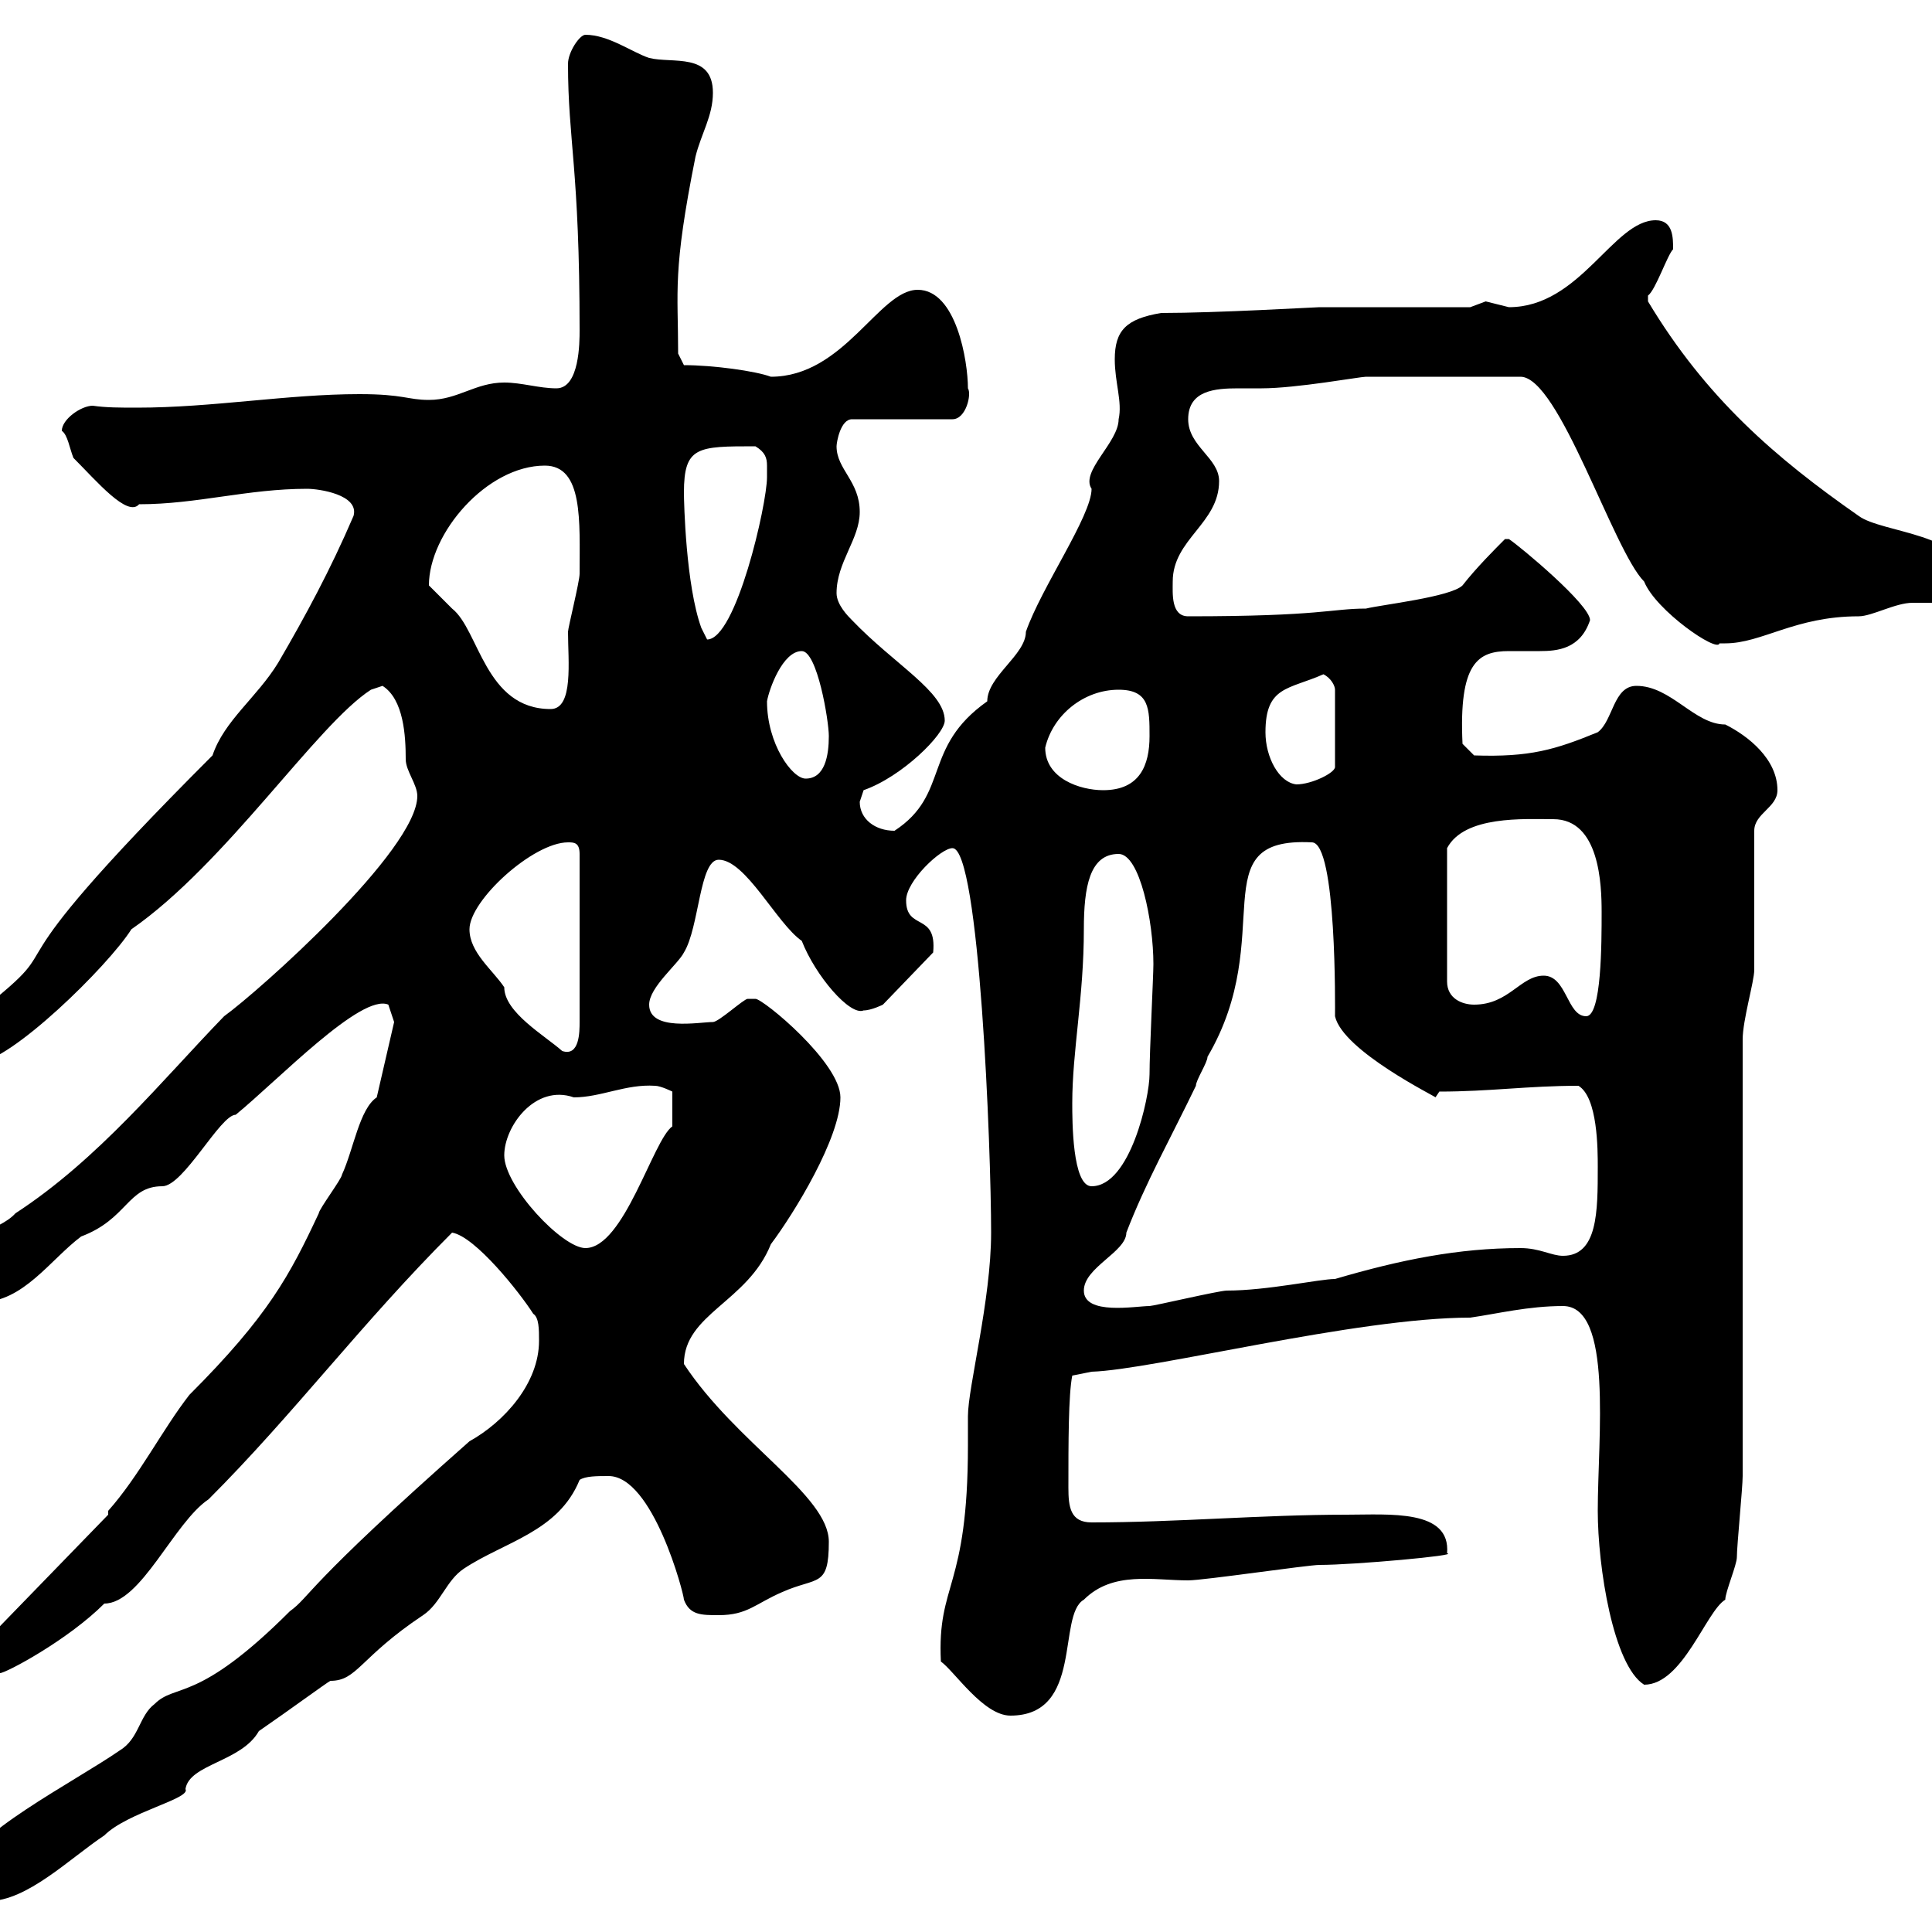 <svg xmlns="http://www.w3.org/2000/svg" xmlns:xlink="http://www.w3.org/1999/xlink" width="300" height="300"><path d="M-5.40 290.40C-5.40 293.40-4.80 295.20-1.80 295.20C4.20 295.20 10.80 288.60 16.20 285C19.80 281.40 29.70 279.30 28.80 277.80C29.40 273.90 37.50 273.60 40.20 268.80C45 265.50 50.70 261.30 51.30 261C55.50 261 55.80 257.40 65.70 250.80C68.40 249 69.30 245.40 72 243.60C78.30 239.40 86.70 237.90 90 229.80C90.90 229.20 92.70 229.20 94.50 229.20C101.40 229.20 106.20 247.50 106.20 248.40C107.10 250.80 108.90 250.80 111.60 250.80C116.10 250.80 117.30 249 121.50 247.20C126.90 244.80 128.70 246.60 128.70 239.40C128.70 232.20 114.30 224.10 106.20 211.80C106.20 204 116.10 202.20 119.70 193.20C123.30 188.40 130.50 176.70 130.50 170.40C130.50 165 118.50 155.10 117.30 155.10C117.30 155.10 116.10 155.10 116.10 155.10C115.50 155.10 111.60 158.70 110.70 158.70C108.60 158.70 100.80 160.20 100.80 156C100.80 153.30 105.30 149.70 106.20 147.90C108.60 144 108.60 133.50 111.60 133.50C115.80 133.50 120.60 143.40 124.50 146.10C126.60 151.50 132 157.80 134.10 156.90C135.30 156.90 137.10 156 137.10 156L144.90 147.90C145.50 141.60 140.70 144.60 140.70 139.80C140.70 136.80 146.10 131.70 147.90 131.70C152.10 131.70 153.90 178.50 153.90 191.40C153.90 201.90 150.30 215.40 150.30 219.90C150.30 221.40 150.30 223.20 150.30 224.40C150.30 246.90 145.50 245.70 146.10 258C148.20 259.50 152.70 266.40 156.90 266.40C168.30 266.40 164.10 250.80 168.30 248.40C172.80 243.90 179.10 245.40 184.50 245.40C186.90 245.40 203.10 243 204.90 243C210.30 243 226.80 241.50 224.70 241.20C225.30 234.30 215.70 235.20 209.10 235.20C195.90 235.20 182.70 236.40 169.50 236.40C166.20 236.40 165.90 234 165.90 231C165.90 224.10 165.90 216.60 166.50 213.60L169.50 213C179.10 212.70 210.60 204.60 228.30 204.60C232.50 204 237.30 202.80 242.70 202.80C250.50 202.80 248.10 223.20 248.10 234.60C248.10 243.30 250.50 258.60 255.30 261.60C261.30 261.60 264.90 250.20 267.90 248.40C267.90 247.20 269.70 243 269.70 241.80C269.70 240 270.60 231 270.60 229.20L270.60 161.40C270.60 158.40 272.40 152.40 272.40 150.60L272.40 129C272.40 126.30 276 125.40 276 122.70C276 117.90 271.50 114.30 267.90 112.50C263.10 112.50 259.50 106.50 254.10 106.50C250.50 106.50 250.50 111.90 248.10 113.70C241.50 116.40 237.60 117.60 228.90 117.30L227.10 115.50C226.50 102.90 229.50 101.10 234.30 101.10C235.80 101.10 237.60 101.10 239.10 101.10C241.80 101.10 245.40 100.80 246.90 96.30C246.90 93.90 236.10 84.90 234.30 83.70C234.30 83.70 234.30 83.70 233.70 83.70C232.20 85.20 229.20 88.20 227.10 90.90C225.30 92.70 214.50 93.90 212.10 94.50C206.70 94.50 205.20 95.70 184.50 95.70C181.80 95.70 182.10 92.10 182.10 90.30C182.10 83.70 189.30 81.30 189.30 74.70C189.30 71.10 184.50 69.30 184.50 65.10C184.50 60.60 188.70 60.30 192.30 60.30C193.50 60.30 194.70 60.30 195.90 60.30C201.30 60.30 211.20 58.50 212.10 58.50L236.10 58.50C242.10 58.50 250.50 85.50 255.30 90.30C257.10 94.80 266.70 101.40 267 99.90C267 99.90 267 99.90 267.90 99.90C273.60 99.90 278.70 95.70 288.60 95.70C290.70 95.70 294.30 93.60 297 93.60C297.90 93.60 299.40 93.60 300.60 93.60C303.30 93.60 305.70 92.40 305.70 90.30C305.70 82.80 292.20 82.80 288.60 80.10C275.70 71.10 264.90 61.80 255.90 46.80C255.90 46.80 255.90 46.80 255.90 45.90C257.10 45 258.90 39.60 259.80 38.70C259.80 36.90 259.80 34.20 257.10 34.20C250.50 34.20 245.40 47.70 234.30 47.70C234.30 47.70 230.70 46.80 230.70 46.80C230.70 46.80 228.30 47.70 228.30 47.70L204.90 47.70C204.30 47.70 189 48.60 180.30 48.60C174.90 49.50 173.10 51.30 173.10 55.80C173.10 59.40 174.30 62.40 173.70 65.10C173.70 68.70 167.70 73.20 169.50 75.90C169.50 80.10 161.70 91.20 159.30 98.10C159.30 101.70 153.30 105 153.30 108.90C143.10 116.10 147.60 123.30 138.90 129C135.90 129 133.50 127.20 133.50 124.50C133.50 124.50 134.10 122.70 134.10 122.70C140.10 120.60 146.70 114 146.70 111.90C146.70 107.40 138.90 103.20 132.30 96.30C131.70 95.70 129.90 93.90 129.90 92.10C129.90 87.30 133.50 83.70 133.50 79.50C133.50 74.70 129.90 72.90 129.90 69.30C129.90 68.70 130.50 65.10 132.30 65.10L147.90 65.10C150 65.10 150.90 61.20 150.30 60.30C150.30 56.10 148.50 45 142.50 45C136.50 45 131.10 58.50 119.70 58.50C117.30 57.60 110.70 56.70 106.20 56.70L105.30 54.90C105.30 45 104.40 42.30 108 24.30C108.90 20.70 110.70 18 110.70 14.40C110.70 8.10 104.40 9.90 100.80 9C98.10 8.10 94.50 5.40 90.90 5.40C90 5.40 88.20 8.10 88.20 9.90C88.20 21.90 90 26.10 90 51.30C90 53.10 90 60.30 86.40 60.30C83.70 60.30 81 59.40 78.30 59.40C73.80 59.40 71.10 62.10 66.60 62.10C63.30 62.10 62.70 61.20 55.80 61.20C44.70 61.20 33 63.30 21.30 63.30C18.60 63.30 16.50 63.30 14.40 63C12.60 63 9.60 65.10 9.60 66.90C10.50 67.50 10.80 69.60 11.40 71.10C15 74.70 19.80 80.40 21.60 78.30C30.60 78.30 38.40 75.90 47.70 75.90C49.50 75.90 55.80 76.80 54.90 80.10C51.30 88.50 47.40 95.70 43.20 102.90C39.90 108.30 34.80 111.90 33 117.30C-5.10 155.40 12.90 144.30-3 156.90C-4.80 158.70-6.60 158.70-6.60 161.40C-6.60 163.20-5.40 165-3.60 165C1.50 165 16.80 150 20.40 144.30C35.10 134.10 49.20 112.50 57.60 107.10L59.40 106.50C62.70 108.60 63 114.30 63 117.90C63 119.70 64.80 121.80 64.80 123.60C64.80 132 40.20 153.90 34.80 157.80C25.20 167.70 15.30 180 2.40 188.40C-0.30 191.40-6.60 191.40-6.60 197.40C-6.60 200.40-6.60 202.20-3 202.20C3.60 202.20 7.80 195.60 12.60 192C19.80 189.30 19.80 184.20 25.20 184.20C28.50 184.20 34.20 173.10 36.60 173.10C43.20 167.70 56.10 154.20 60.30 156C60.30 156 61.20 158.70 61.20 158.70L58.50 170.40C55.80 172.20 54.90 178.50 53.10 182.40C53.10 183 49.50 187.80 49.50 188.40C45 198 41.70 204.30 29.40 216.60C25.20 222 21.60 229.20 16.80 234.60L16.80 235.20L-3 255.60C-3.30 257.70-2.10 259.80 0 259.80C0.90 259.80 10.50 254.70 16.20 249C21.90 249 27 236.40 32.40 232.80C45.60 219.60 56.10 205.50 70.20 191.40C73.80 192 80.70 200.70 82.80 204C83.70 204.60 83.70 206.40 83.70 208.20C83.70 214.80 78.30 220.80 72.90 223.80C47.10 246.60 48.30 247.80 45 250.20C30.60 264.60 27.30 261.30 24 264.60C21.60 266.40 21.60 270 18.60 271.80C11.70 276.60-5.40 285.30-5.40 290.40ZM168.30 200.40C168.30 196.80 174.90 194.40 174.90 191.40C177.90 183.60 181.80 176.70 185.70 168.60C185.70 167.70 187.50 165 187.50 164.10C198.60 145.20 186.30 129.90 203.70 130.80C207.60 130.80 207.30 156.90 207.30 157.80C208.50 163.20 223.20 170.40 222.90 170.40L223.50 169.50C231.30 169.50 237.30 168.60 245.10 168.60C248.10 170.40 248.10 178.50 248.10 181.20C248.10 188.10 248.10 195 242.70 195C240.90 195 239.10 193.80 236.10 193.80C226.50 193.80 217.50 195.60 207.30 198.60C204.90 198.60 196.80 200.40 190.50 200.40C189.30 200.40 179.10 202.80 178.50 202.80C176.40 202.80 168.30 204.30 168.30 200.40ZM78.30 179.40C78.30 174.90 83.10 168.30 89.10 170.40C93.30 170.40 97.20 168.30 101.70 168.60C102.60 168.60 104.40 169.50 104.40 169.50L104.40 174.90C101.40 177 96.90 193.80 90.90 193.80C87.30 193.80 78.30 184.20 78.30 179.40ZM166.50 171.30C166.50 163.20 168.30 154.80 168.30 144.30C168.30 137.70 169.20 132.60 173.70 132.60C177 132.60 179.10 143.10 179.10 149.70C179.10 151.50 178.50 163.20 178.50 166.80C178.50 170.40 175.50 184.20 169.50 184.20C166.50 184.20 166.50 174 166.50 171.30ZM72.90 144.30C72.90 139.80 82.80 130.80 88.20 130.80C89.10 130.80 90 130.80 90 132.60L90 158.70C90 160.20 90 164.10 87.30 163.20C84.60 160.80 78.30 157.20 78.30 153.30C76.50 150.60 72.90 147.90 72.90 144.30ZM239.70 151.50C236.10 151.50 234.30 156 228.90 156C227.10 156 224.70 155.10 224.70 152.40L224.70 131.70C227.40 126.60 236.70 127.20 241.20 127.20C248.40 127.20 248.70 137.40 248.70 141.60C248.70 146.40 248.70 157.80 246.30 157.80C243.30 157.80 243.30 151.50 239.70 151.50ZM162.30 116.10C163.50 111 168.30 107.10 173.70 107.10C178.50 107.10 178.50 110.10 178.50 114.30C178.50 118.80 177 122.70 171.30 122.70C167.70 122.70 162.30 120.90 162.30 116.10ZM196.50 113.70C196.50 106.50 200.10 107.10 205.50 104.70C206.70 105.30 207.30 106.50 207.30 107.10L207.30 119.10C207.30 120 203.70 121.80 201.30 121.80C198.60 121.50 196.50 117.60 196.50 113.70ZM119.10 108.90C119.40 107.10 121.50 101.10 124.50 101.10C126.90 101.10 128.70 111.90 128.70 114.30C128.70 117.30 128.10 120.90 125.10 120.90C123 120.90 119.10 115.50 119.10 108.90ZM66.60 90.90C66.60 82.80 75.60 72.30 84.60 72.30C90.60 72.30 90 81 90 89.10C90 90.30 88.20 97.50 88.20 98.10C88.20 102.60 89.10 110.10 85.50 110.10C75.30 110.10 74.40 97.80 70.20 94.50C70.20 94.50 66.60 90.90 66.60 90.90ZM108.90 97.50C106.50 90.90 106.20 78 106.20 76.50C106.20 69.30 108.30 69.30 117.30 69.30C118.80 70.20 119.10 71.10 119.10 72.30C119.10 72.90 119.10 73.20 119.10 74.10C119.10 78.30 114.30 99.30 109.80 99.30C109.80 99.30 108.90 97.50 108.90 97.50Z"/></svg>